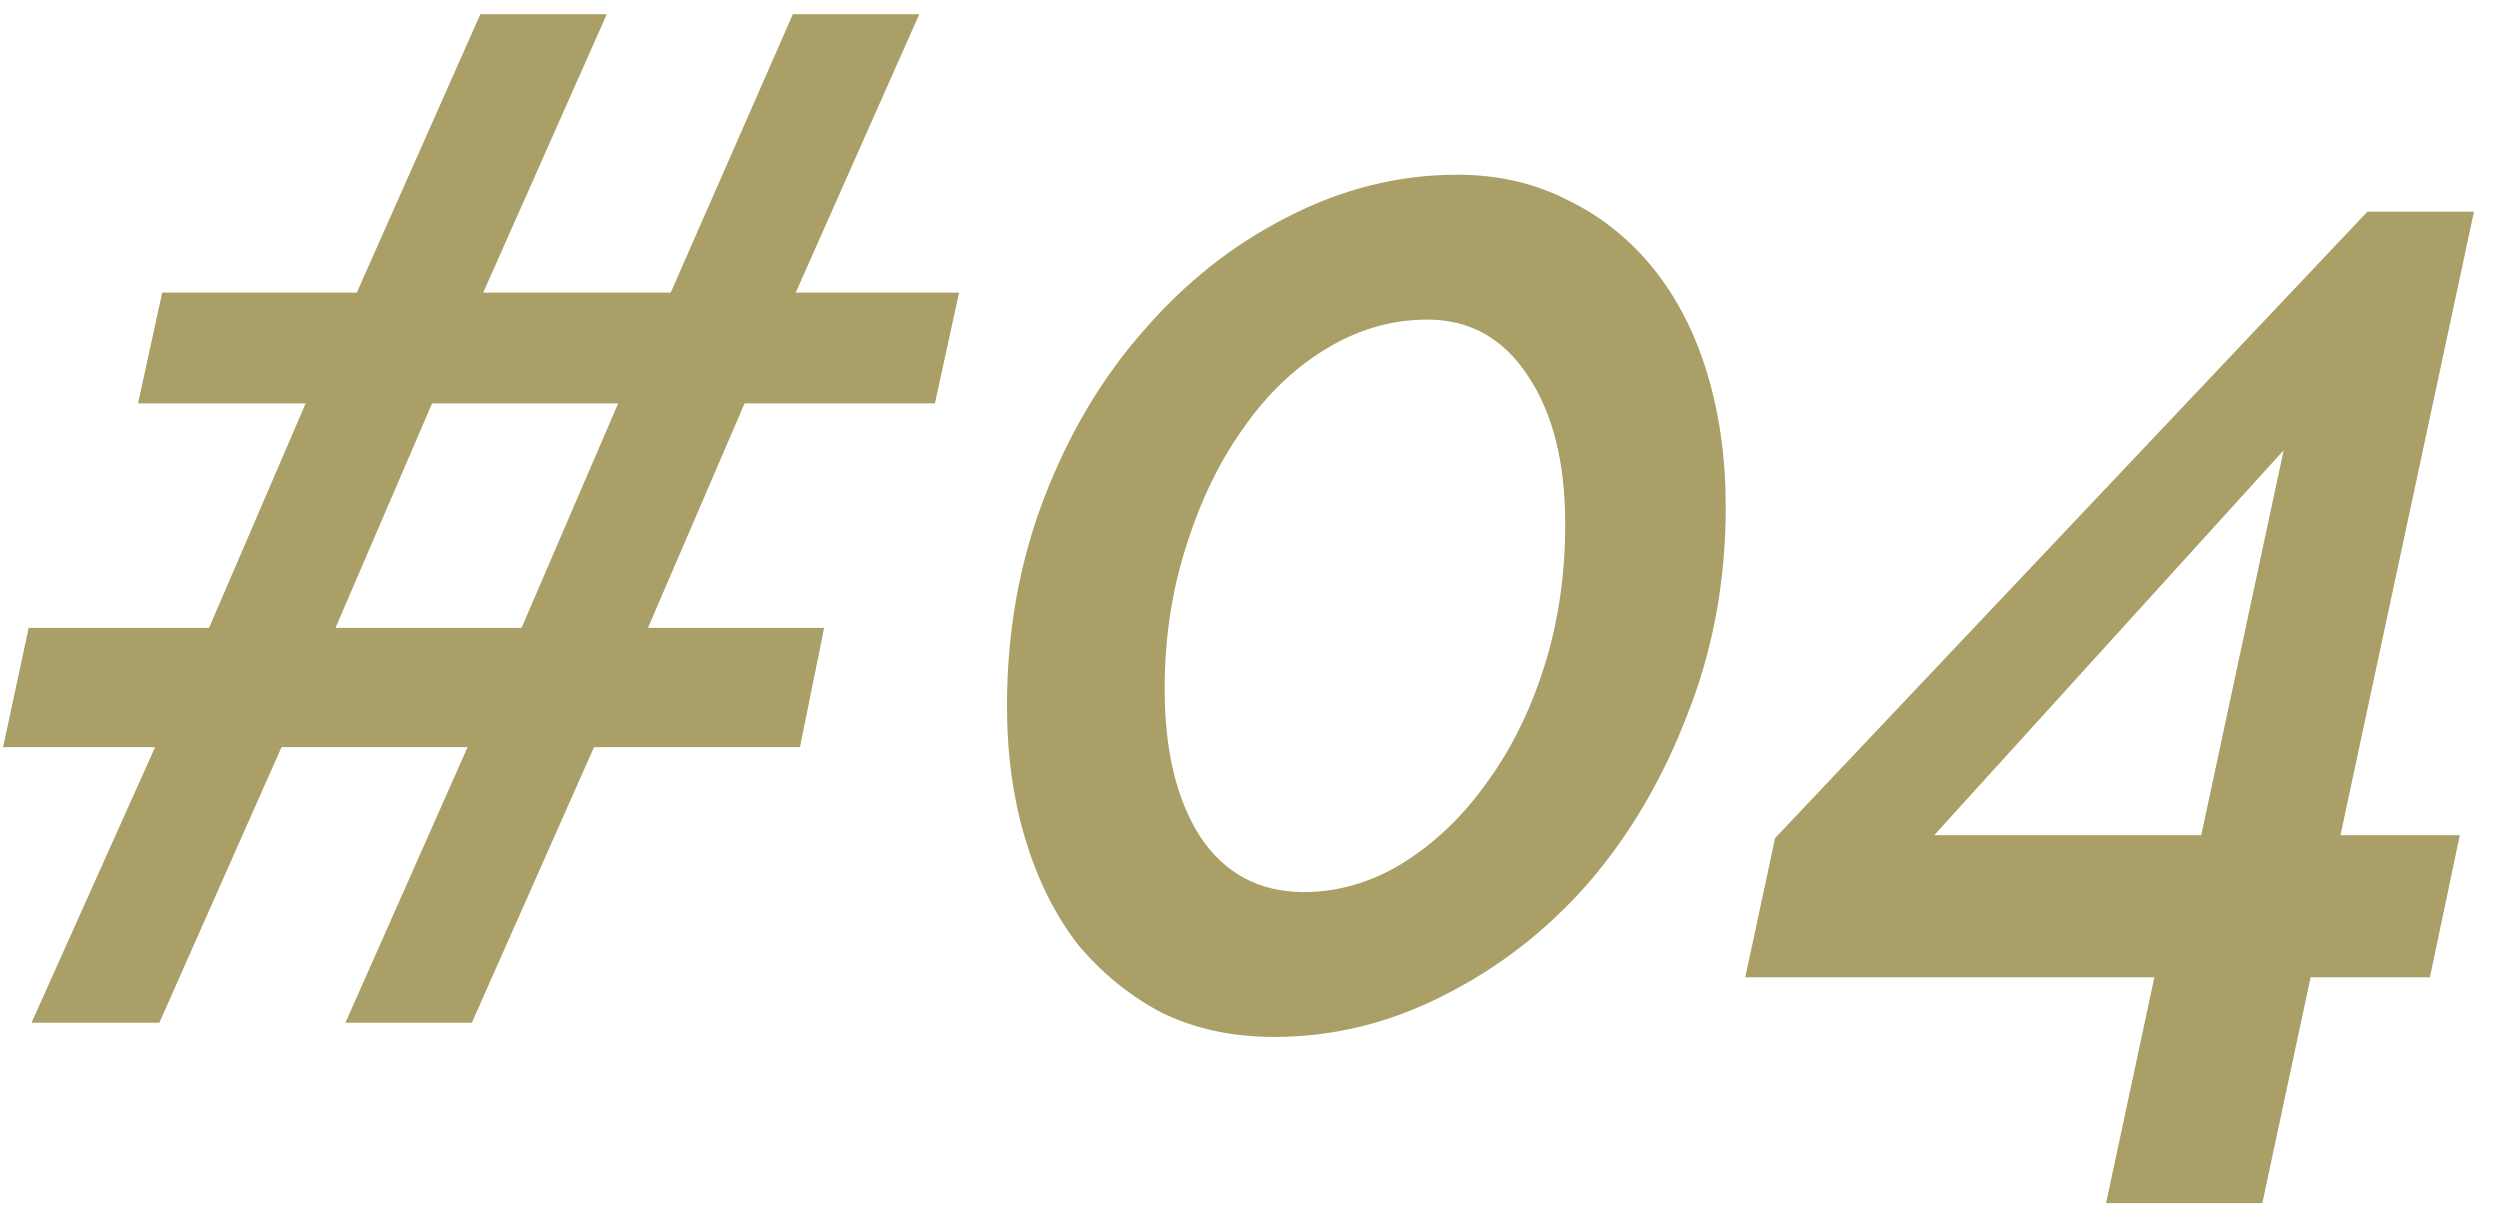 <svg width="88" height="43" viewBox="0 0 88 43" fill="none" xmlns="http://www.w3.org/2000/svg">
<path d="M75.834 34.4H61.434L62.484 29.5L83.334 7.45L87.084 7.45L82.384 29.4H86.584L85.534 34.4H81.334L79.634 42.35H74.134L75.834 34.4ZM77.484 29.4L80.384 15.85L68.084 29.4L77.484 29.4Z" fill="#725F00" fill-opacity="0.6"/>
<path d="M44.846 36.5C43.379 36.5 42.062 36.217 40.896 35.65C39.763 35.05 38.779 34.25 37.946 33.25C37.146 32.217 36.529 30.983 36.096 29.55C35.663 28.117 35.446 26.55 35.446 24.85C35.446 22.25 35.879 19.817 36.746 17.55C37.612 15.283 38.779 13.317 40.246 11.65C41.712 9.95 43.396 8.617 45.296 7.65C47.229 6.65 49.229 6.15 51.296 6.15C52.729 6.15 54.029 6.45 55.196 7.05C56.362 7.617 57.362 8.417 58.196 9.45C59.029 10.483 59.663 11.717 60.096 13.15C60.529 14.583 60.746 16.15 60.746 17.85C60.746 20.45 60.296 22.883 59.396 25.15C58.529 27.417 57.362 29.4 55.896 31.1C54.429 32.767 52.729 34.083 50.796 35.05C48.896 36.017 46.913 36.5 44.846 36.5ZM45.896 31.4C47.096 31.4 48.246 31.067 49.346 30.4C50.479 29.7 51.462 28.767 52.296 27.6C53.163 26.433 53.846 25.067 54.346 23.5C54.846 21.933 55.096 20.25 55.096 18.45C55.096 16.283 54.663 14.55 53.796 13.25C52.929 11.917 51.746 11.25 50.246 11.25C48.979 11.25 47.779 11.6 46.646 12.3C45.546 12.967 44.579 13.9 43.746 15.1C42.913 16.267 42.246 17.65 41.746 19.25C41.246 20.817 40.996 22.483 40.996 24.25C40.996 26.417 41.413 28.15 42.246 29.45C43.112 30.75 44.329 31.4 45.896 31.4Z" fill="#725F00" fill-opacity="0.6"/>
<path d="M32.909 14.2L26.209 14.2L22.809 22.1H29.009L28.159 26.3H20.909L16.609 36H12.159L16.459 26.3L9.909 26.3L5.609 36H1.109L5.459 26.3H0.109L1.009 22.1H7.359L10.759 14.2L4.859 14.2L5.709 10.3H12.559L16.909 0.5L21.359 0.5L17.009 10.3H23.609L27.909 0.5L32.359 0.5L28.009 10.3H33.759L32.909 14.2ZM18.359 22.1L21.759 14.2L15.209 14.2L11.809 22.1H18.359Z" fill="#725F00" fill-opacity="0.6"/>
</svg>
